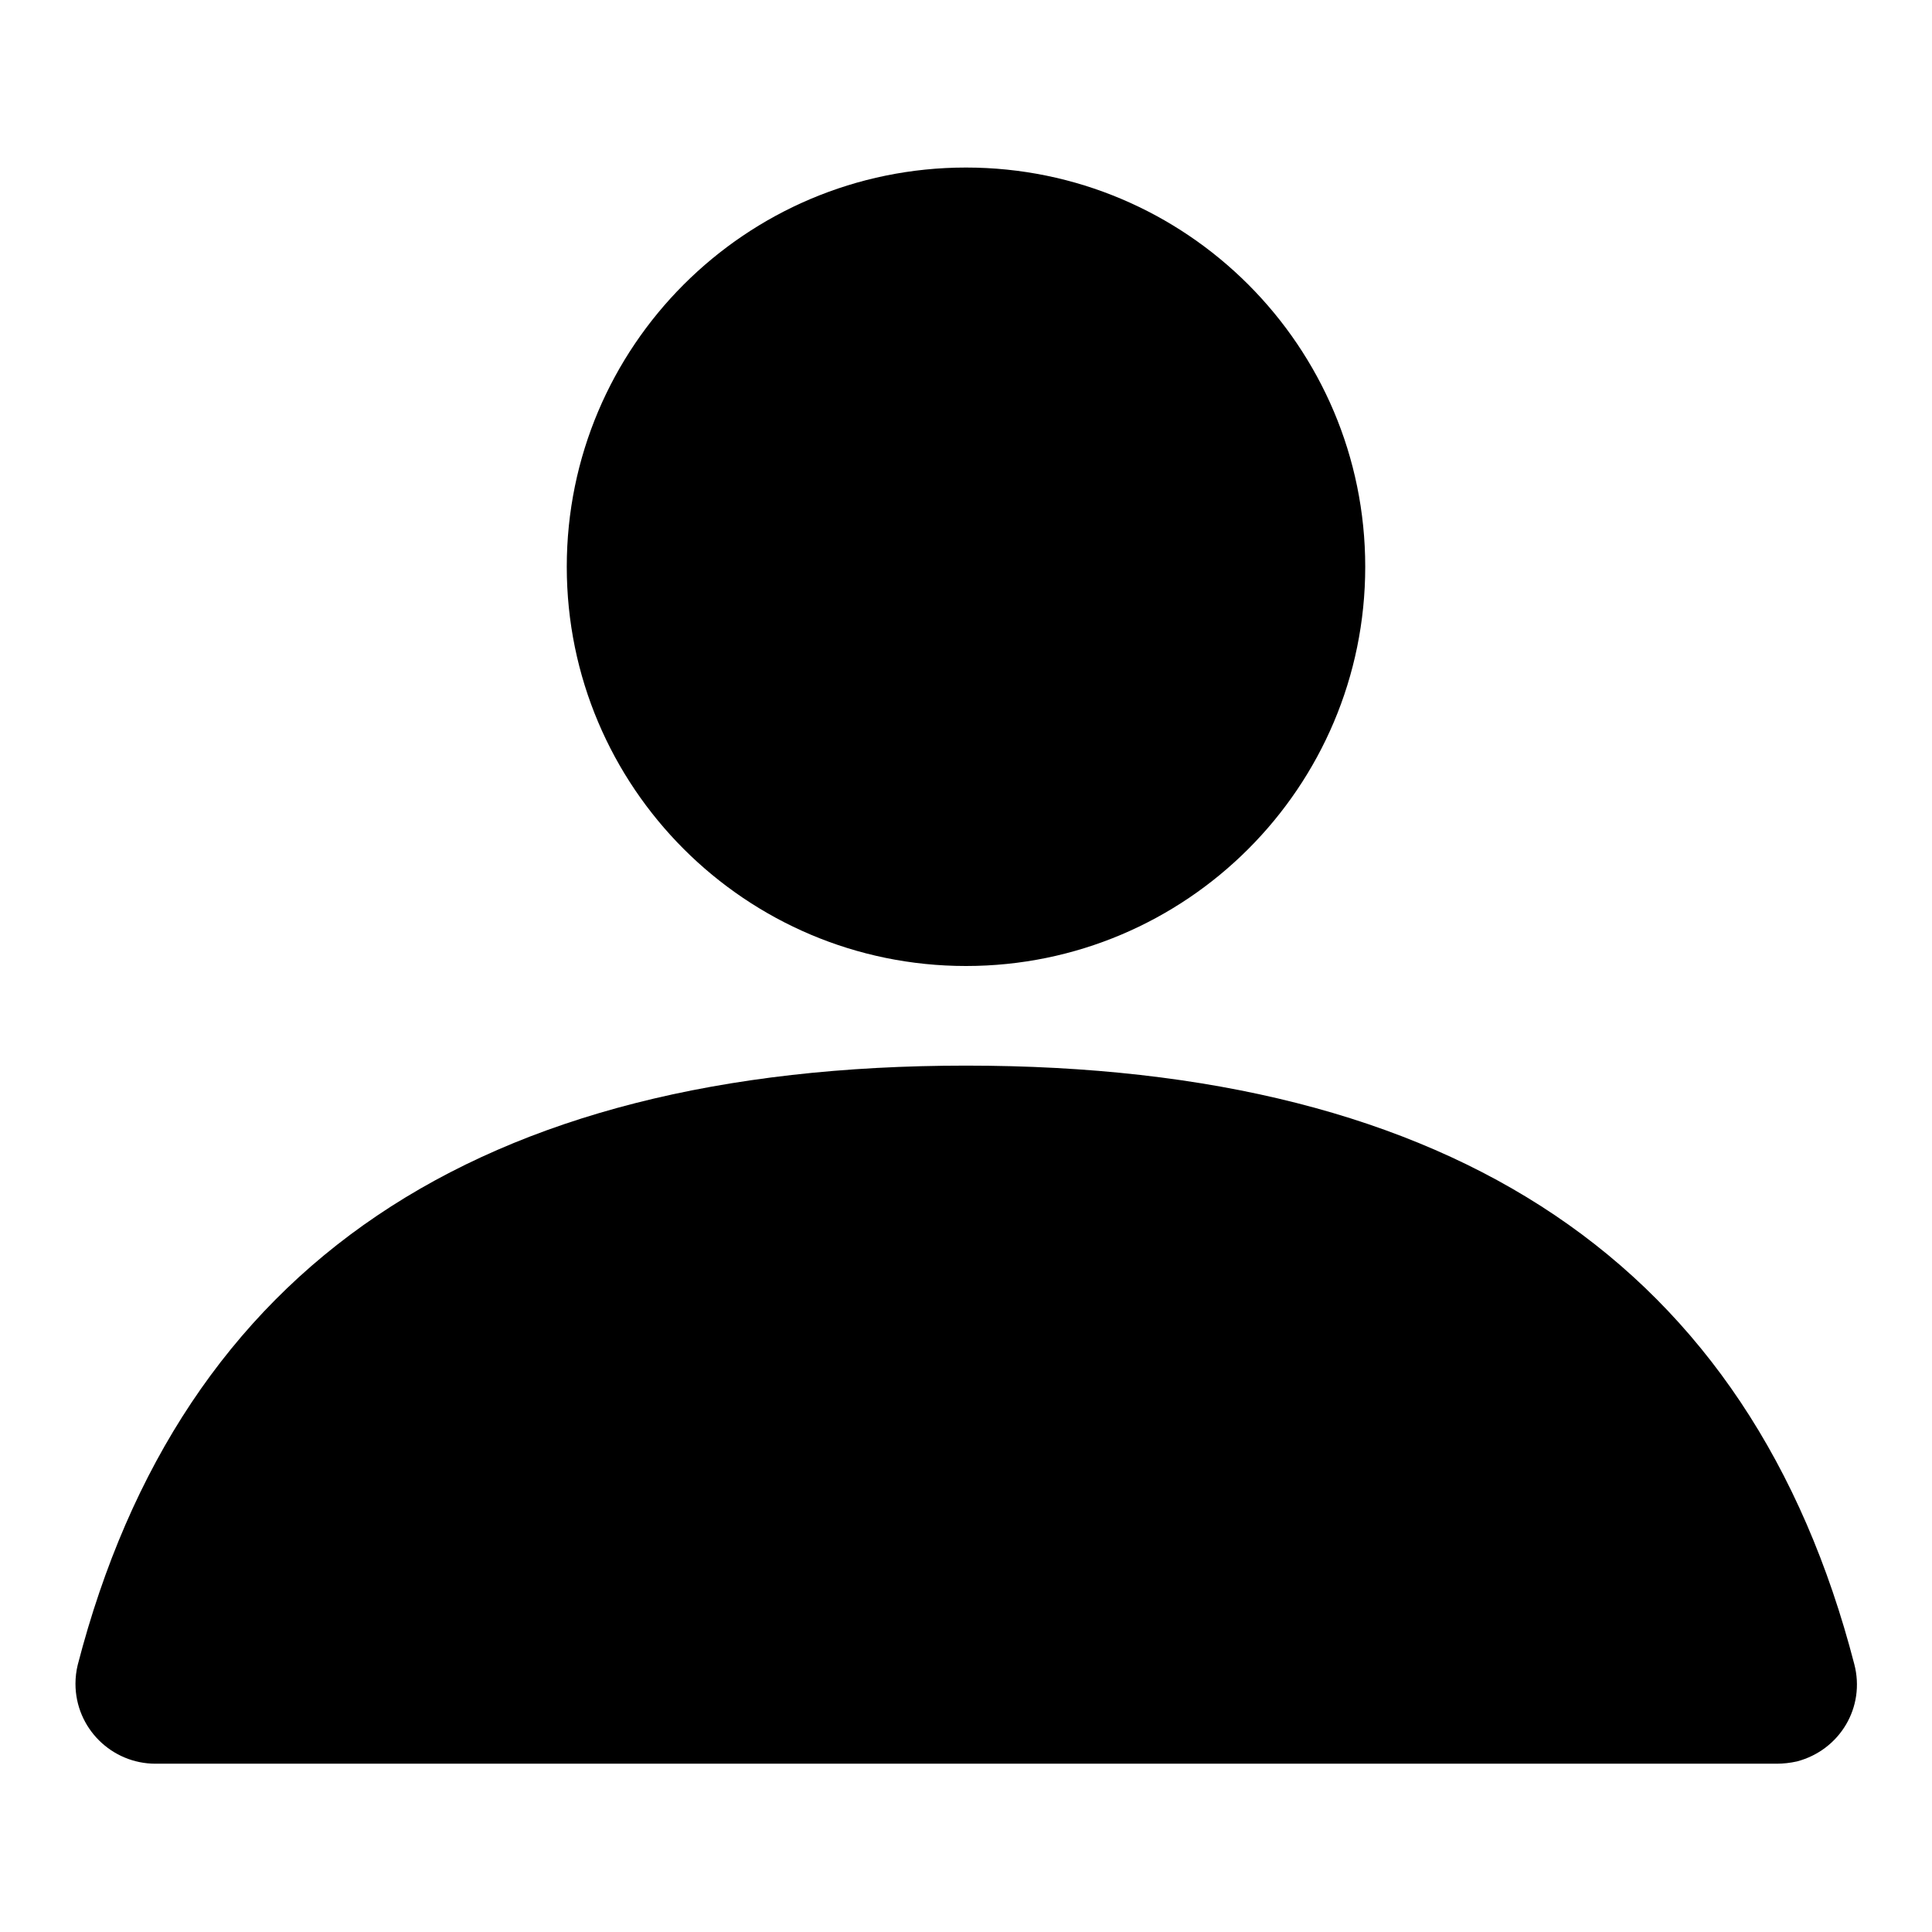 <?xml version="1.0" encoding="utf-8"?>
<!-- Svg Vector Icons : http://www.onlinewebfonts.com/icon -->
<!DOCTYPE svg PUBLIC "-//W3C//DTD SVG 1.1//EN" "http://www.w3.org/Graphics/SVG/1.1/DTD/svg11.dtd">
<svg version="1.1" xmlns="http://www.w3.org/2000/svg" xmlns:xlink="http://www.w3.org/1999/xlink" x="0px" y="0px" viewBox="0 0 256 256" enable-background="new 0 0 256 256" xml:space="preserve">
<g> <path fill="#000000" d="M128,128c-29.2,0-52.9-23.7-52.9-52.9c0-29.2,23.7-52.9,52.9-52.9c29.2,0,52.9,23.7,52.9,52.9 C180.9,104.3,157.2,128,128,128z M10.3,220.6C24,167.7,63.2,141.2,128,141.2c64.8,0,104,26.4,117.7,79.3c1.5,5.7-1.9,11.4-7.6,12.9 c-0.9,0.2-1.8,0.3-2.7,0.3H20.6c-5.8,0-10.6-4.7-10.6-10.6C10,222.3,10.1,221.4,10.3,220.6L10.3,220.6z"/></g>
</svg>